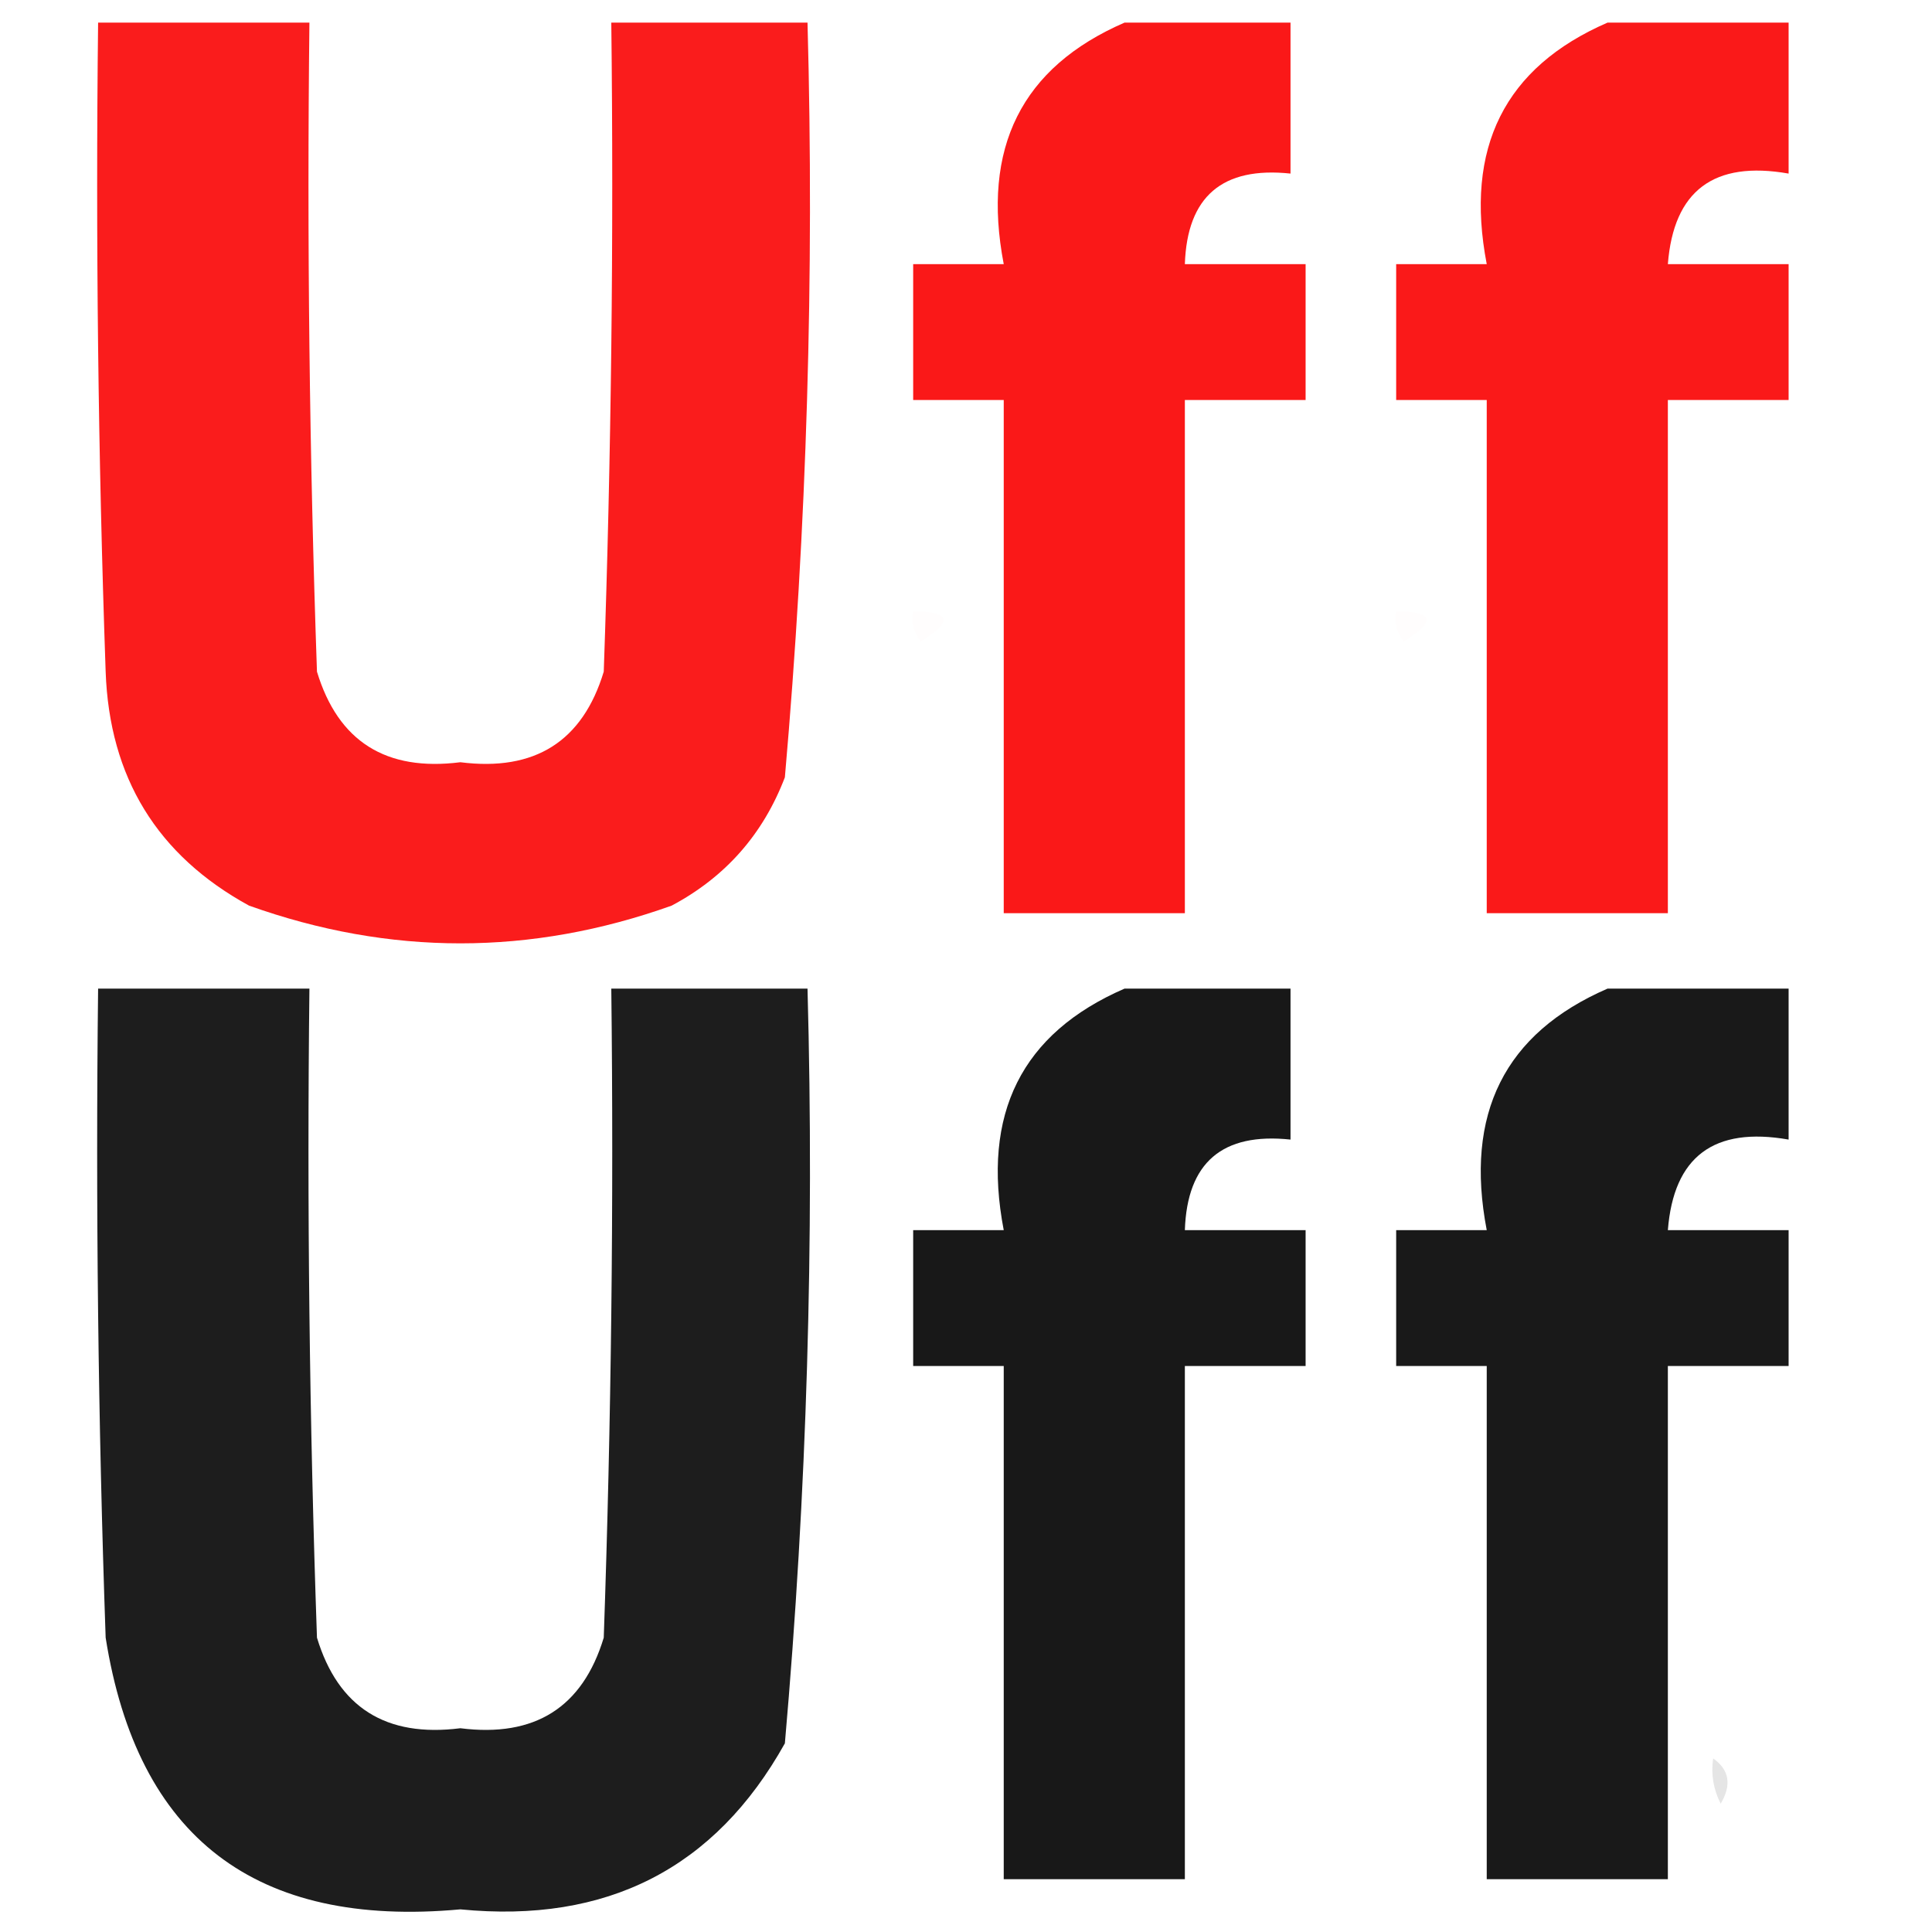 <?xml version="1.0" encoding="UTF-8"?>
<!DOCTYPE svg PUBLIC "-//W3C//DTD SVG 1.1//EN" "http://www.w3.org/Graphics/SVG/1.1/DTD/svg11.dtd">
<svg xmlns="http://www.w3.org/2000/svg" version="1.1" width="128px" height="128px" style="shape-rendering:geometricPrecision; text-rendering:geometricPrecision; image-rendering:optimizeQuality; fill-rule:evenodd; clip-rule:evenodd" xmlns:xlink="http://www.w3.org/1999/xlink">
<g><path style="opacity:0.887" fill="#fa0000" d="M 6.5,1.5 C 11.167,1.5 15.833,1.5 20.5,1.5C 20.333,15.837 20.5,30.171 21,44.5C 22.402,49.125 25.569,51.125 30.5,50.5C 35.431,51.125 38.598,49.125 40,44.5C 40.5,30.171 40.667,15.837 40.5,1.5C 44.833,1.5 49.167,1.5 53.5,1.5C 53.956,18.237 53.456,34.903 52,51.5C 50.558,55.275 48.058,58.108 44.5,60C 35.167,63.333 25.833,63.333 16.5,60C 10.415,56.671 7.249,51.505 7,44.5C 6.5,30.171 6.333,15.837 6.5,1.5 Z"/></g>
<g><path style="opacity:0.903" fill="#fa0000" d="M 74.5,1.5 C 78.167,1.5 81.833,1.5 85.5,1.5C 85.5,4.833 85.5,8.167 85.5,11.5C 80.983,11.02 78.65,13.02 78.5,17.5C 81.167,17.5 83.833,17.5 86.5,17.5C 86.5,20.5 86.5,23.5 86.5,26.5C 83.833,26.5 81.167,26.5 78.5,26.5C 78.5,37.833 78.5,49.167 78.5,60.5C 74.5,60.5 70.5,60.5 66.5,60.5C 66.5,49.167 66.5,37.833 66.5,26.5C 64.5,26.5 62.5,26.5 60.5,26.5C 60.5,23.5 60.5,20.5 60.5,17.5C 62.5,17.5 64.5,17.5 66.5,17.5C 65.019,9.792 67.686,4.459 74.5,1.5 Z"/></g>
<g><path style="opacity:0.899" fill="#fa0000" d="M 106.5,1.5 C 110.5,1.5 114.5,1.5 118.5,1.5C 118.5,4.833 118.5,8.167 118.5,11.5C 113.549,10.629 110.882,12.629 110.5,17.5C 113.167,17.5 115.833,17.5 118.5,17.5C 118.5,20.5 118.5,23.5 118.5,26.5C 115.833,26.5 113.167,26.5 110.5,26.5C 110.5,37.833 110.5,49.167 110.5,60.5C 106.5,60.5 102.5,60.5 98.5,60.5C 98.5,49.167 98.5,37.833 98.5,26.5C 96.5,26.5 94.5,26.5 92.5,26.5C 92.5,23.5 92.5,20.5 92.5,17.5C 94.5,17.5 96.5,17.5 98.5,17.5C 97.019,9.792 99.686,4.459 106.5,1.5 Z"/></g>
<g><path style="opacity:0.01" fill="#fa0000" d="M 60.5,40.5 C 63.001,40.511 63.168,41.178 61,42.5C 60.536,41.906 60.369,41.239 60.5,40.5 Z"/></g>
<g><path style="opacity:0.01" fill="#fa0000" d="M 92.5,40.5 C 95.001,40.511 95.168,41.178 93,42.5C 92.536,41.906 92.369,41.239 92.5,40.5 Z"/></g>
<g><path style="opacity:0.886" fill="#000000" d="M 6.5,65.5 C 11.167,65.5 15.833,65.5 20.5,65.5C 20.333,79.837 20.5,94.171 21,108.5C 22.402,113.125 25.569,115.125 30.5,114.5C 35.431,115.125 38.598,113.125 40,108.5C 40.5,94.171 40.667,79.837 40.5,65.5C 44.833,65.5 49.167,65.5 53.5,65.5C 53.956,82.237 53.456,98.903 52,115.5C 47.376,123.785 40.21,127.451 30.5,126.5C 16.93,127.745 9.097,121.745 7,108.5C 6.5,94.171 6.333,79.837 6.5,65.5 Z"/></g>
<g><path style="opacity:0.903" fill="#000000" d="M 74.5,65.5 C 78.167,65.5 81.833,65.5 85.5,65.5C 85.5,68.833 85.5,72.167 85.5,75.5C 80.983,75.02 78.65,77.02 78.5,81.5C 81.167,81.5 83.833,81.5 86.5,81.5C 86.5,84.5 86.5,87.5 86.5,90.5C 83.833,90.5 81.167,90.5 78.5,90.5C 78.5,101.833 78.5,113.167 78.5,124.5C 74.5,124.5 70.5,124.5 66.5,124.5C 66.5,113.167 66.5,101.833 66.5,90.5C 64.5,90.5 62.5,90.5 60.5,90.5C 60.5,87.5 60.5,84.5 60.5,81.5C 62.5,81.5 64.5,81.5 66.5,81.5C 65.019,73.792 67.686,68.459 74.5,65.5 Z"/></g>
<g><path style="opacity:0.9" fill="#000000" d="M 106.5,65.5 C 110.5,65.5 114.5,65.5 118.5,65.5C 118.5,68.833 118.5,72.167 118.5,75.5C 113.549,74.629 110.882,76.629 110.5,81.5C 113.167,81.5 115.833,81.5 118.5,81.5C 118.5,84.5 118.5,87.5 118.5,90.5C 115.833,90.5 113.167,90.5 110.5,90.5C 110.5,101.833 110.5,113.167 110.5,124.5C 106.5,124.5 102.5,124.5 98.5,124.5C 98.5,113.167 98.5,101.833 98.5,90.5C 96.5,90.5 94.5,90.5 92.5,90.5C 92.5,87.5 92.5,84.5 92.5,81.5C 94.5,81.5 96.5,81.5 98.5,81.5C 97.019,73.792 99.686,68.459 106.5,65.5 Z"/></g>
<g><path style="opacity:0.102" fill="#000000" d="M 113.5,116.5 C 114.573,117.251 114.74,118.251 114,119.5C 113.517,118.552 113.351,117.552 113.5,116.5 Z"/></g>
</svg>
